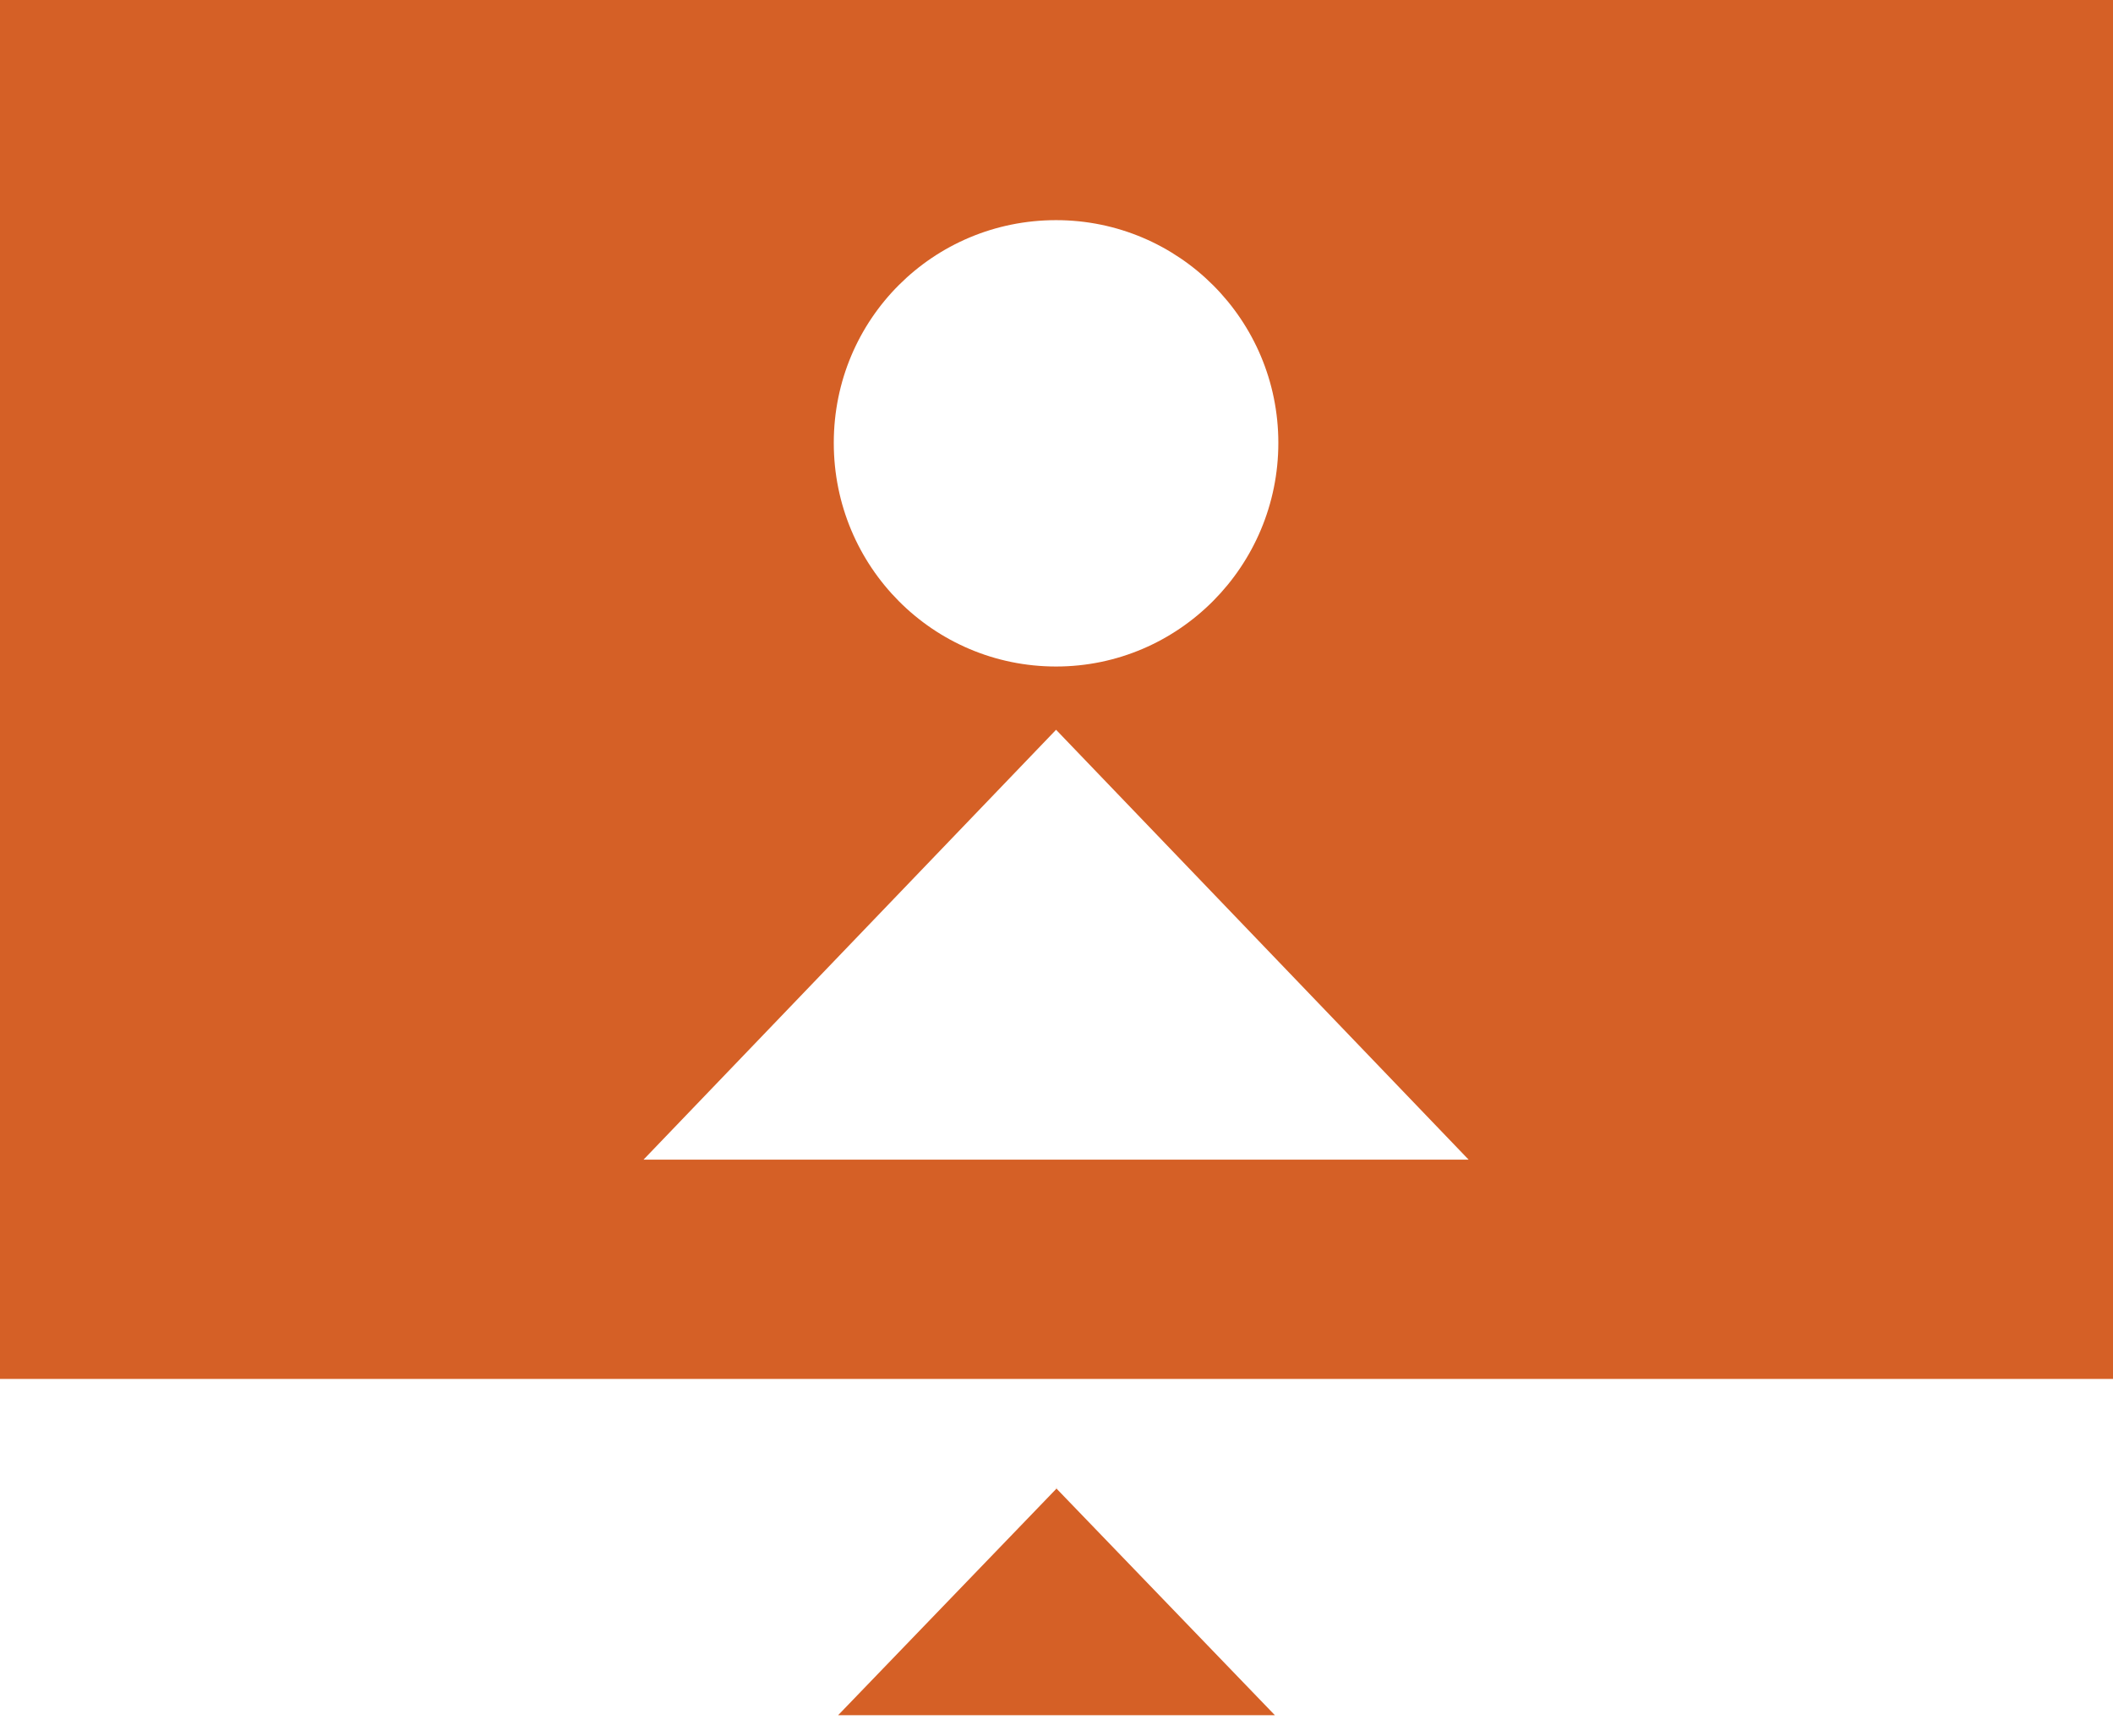 <svg width="84" height="69" viewBox="0 0 84 69" fill="none" xmlns="http://www.w3.org/2000/svg">
<path d="M0 0V54.819H84V0H0ZM41.983 8.752C46.865 8.752 50.819 12.714 50.819 17.607C50.819 22.5 46.865 26.497 41.983 26.497C37.1 26.497 33.146 22.534 33.146 17.607C33.146 12.68 37.1 8.752 41.983 8.752ZM25.582 46.102L41.983 29.012L58.384 46.102H25.582Z" fill="#D56026"/>
<path d="M41.983 59.161L50.682 68.188H33.318L42.017 59.161H41.983Z" fill="#D56026"/>
</svg>

